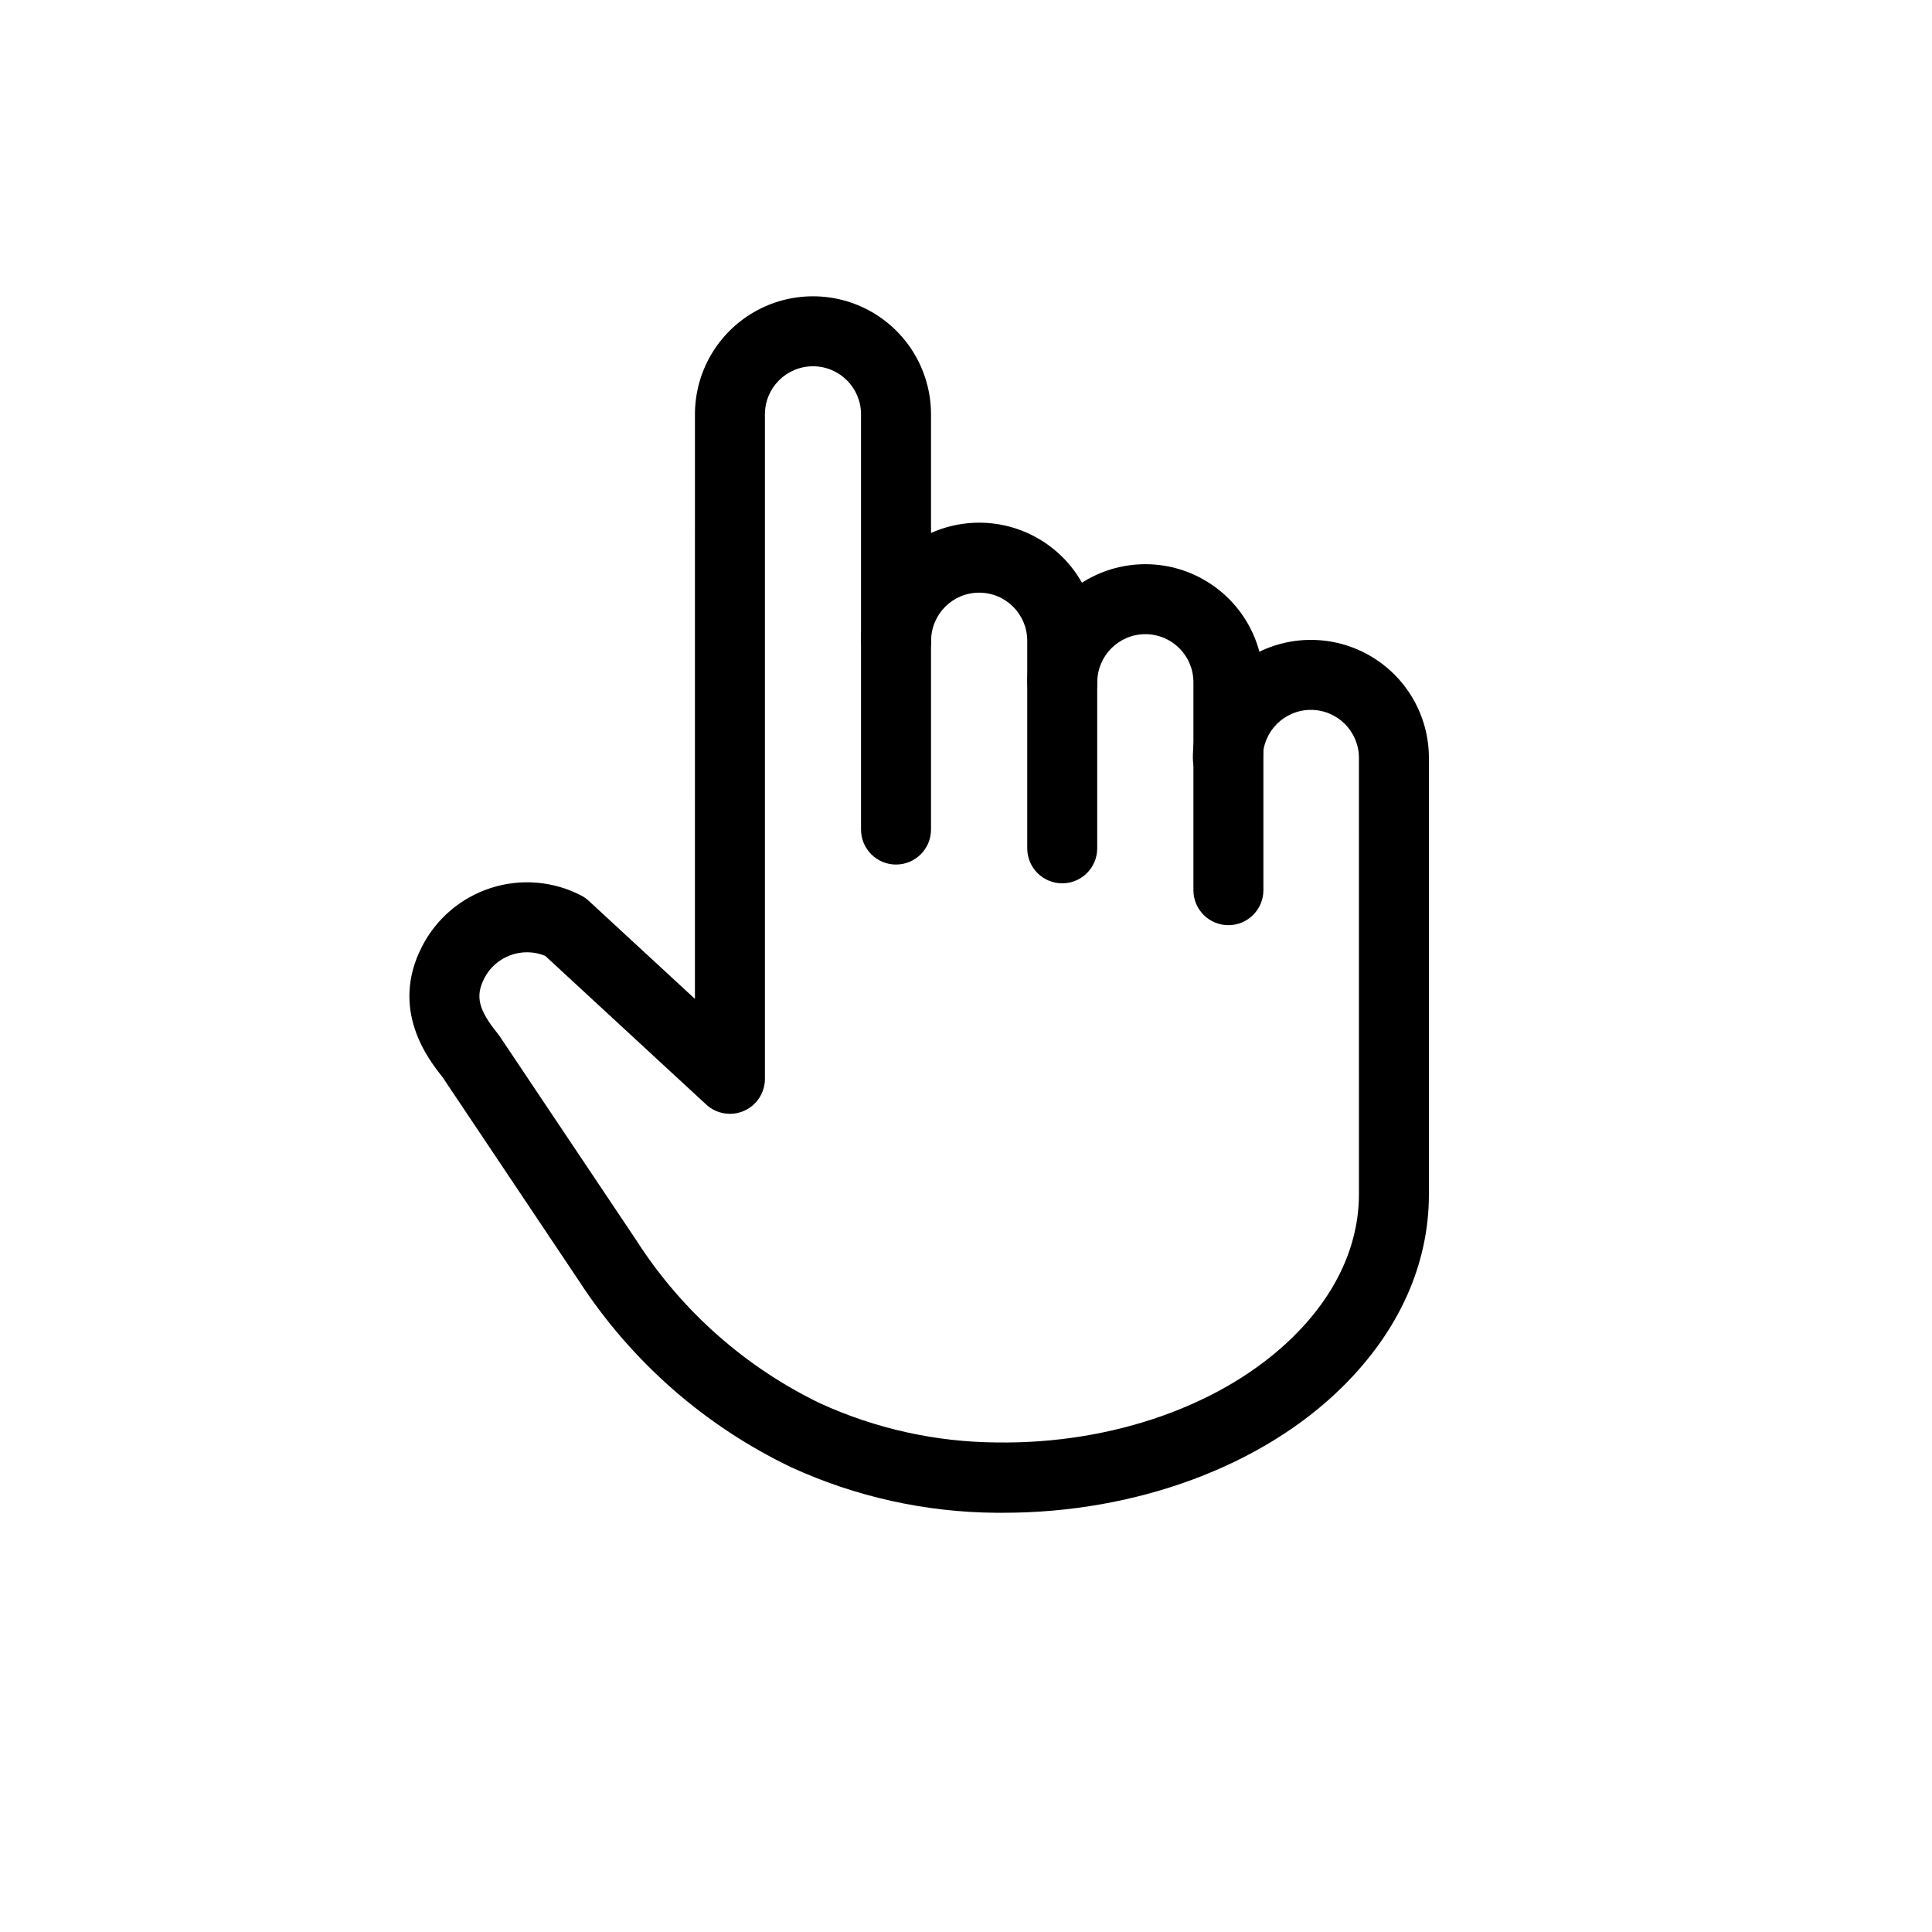 <?xml version="1.0" encoding="UTF-8"?>
<!-- Uploaded to: SVG Repo, www.svgrepo.com, Generator: SVG Repo Mixer Tools -->
<svg fill="#000000" width="800px" height="800px" version="1.1" viewBox="144 144 512 512" xmlns="http://www.w3.org/2000/svg">
 <g>
  <path d="m425.5 378.09c-5.121 0-9.273-4.152-9.273-9.273v-55.02c0-7.031-5.703-12.734-12.734-12.734-7.035 0-12.734 5.703-12.734 12.734 0 5.121-4.152 9.273-9.273 9.273s-9.273-4.152-9.273-9.273c0-11.172 5.961-21.5 15.641-27.086 9.68-5.59 21.602-5.59 31.281 0 9.676 5.586 15.637 15.914 15.637 27.086v55.02c0 5.121-4.148 9.273-9.27 9.273z"/>
  <path d="m409.98 544.9h-2.039c-18.707-0.141-37.172-4.238-54.184-12.023-22.98-10.977-42.477-28.094-56.344-49.453l-36.195-54.059c-3.801-4.731-13.941-17.895-5.379-34.523v-0.004c3.785-7.398 10.359-12.984 18.27-15.523 7.91-2.543 16.508-1.824 23.891 1.988 0.73 0.379 1.406 0.859 2.008 1.418l28.156 25.992 0.004-154.91c0-11.176 5.961-21.5 15.641-27.09 9.676-5.586 21.602-5.586 31.277 0 9.68 5.59 15.641 15.914 15.641 27.09v110.04c0 5.121-4.152 9.273-9.273 9.273s-9.273-4.152-9.273-9.273v-110.04c0-7.031-5.699-12.734-12.734-12.734-7.031 0-12.734 5.703-12.734 12.734v176.18c-0.031 3.641-2.191 6.926-5.523 8.398s-7.215 0.859-9.93-1.566l-42.777-39.504c-6.102-2.496-13.105 0.078-16.133 5.934-2.441 4.762-1.578 8.344 3.586 14.711l0.496 0.68 36.41 54.367-0.004 0.004c11.926 18.488 28.715 33.332 48.527 42.902 14.672 6.707 30.598 10.238 46.734 10.355 30.91 0.465 60.426-10.047 78.664-28.066 11.375-11.219 17.371-24.293 17.371-37.77l-0.004-115.57c0-7.035-5.699-12.734-12.734-12.734-7.031 0-12.734 5.699-12.734 12.734 0 5.121-4.152 9.27-9.273 9.27-5.121 0-9.27-4.148-9.27-9.27 0-11.176 5.961-21.504 15.637-27.09 9.68-5.59 21.602-5.59 31.281 0 9.676 5.586 15.641 15.914 15.641 27.09v115.66c0 18.547-7.914 36.195-22.902 51-21.176 20.984-54.648 33.379-89.793 33.379z"/>
  <path d="m469.54 389.18c-5.121 0-9.273-4.152-9.273-9.273v-55.109c0-7.031-5.699-12.734-12.734-12.734-7.031 0-12.734 5.703-12.734 12.734 0 5.121-4.152 9.273-9.273 9.273s-9.27-4.152-9.27-9.273c0-11.176 5.961-21.5 15.637-27.086 9.68-5.59 21.602-5.59 31.281 0 9.676 5.586 15.641 15.91 15.641 27.086v55.109c0 5.121-4.152 9.273-9.273 9.273z"/>
 </g>
</svg>